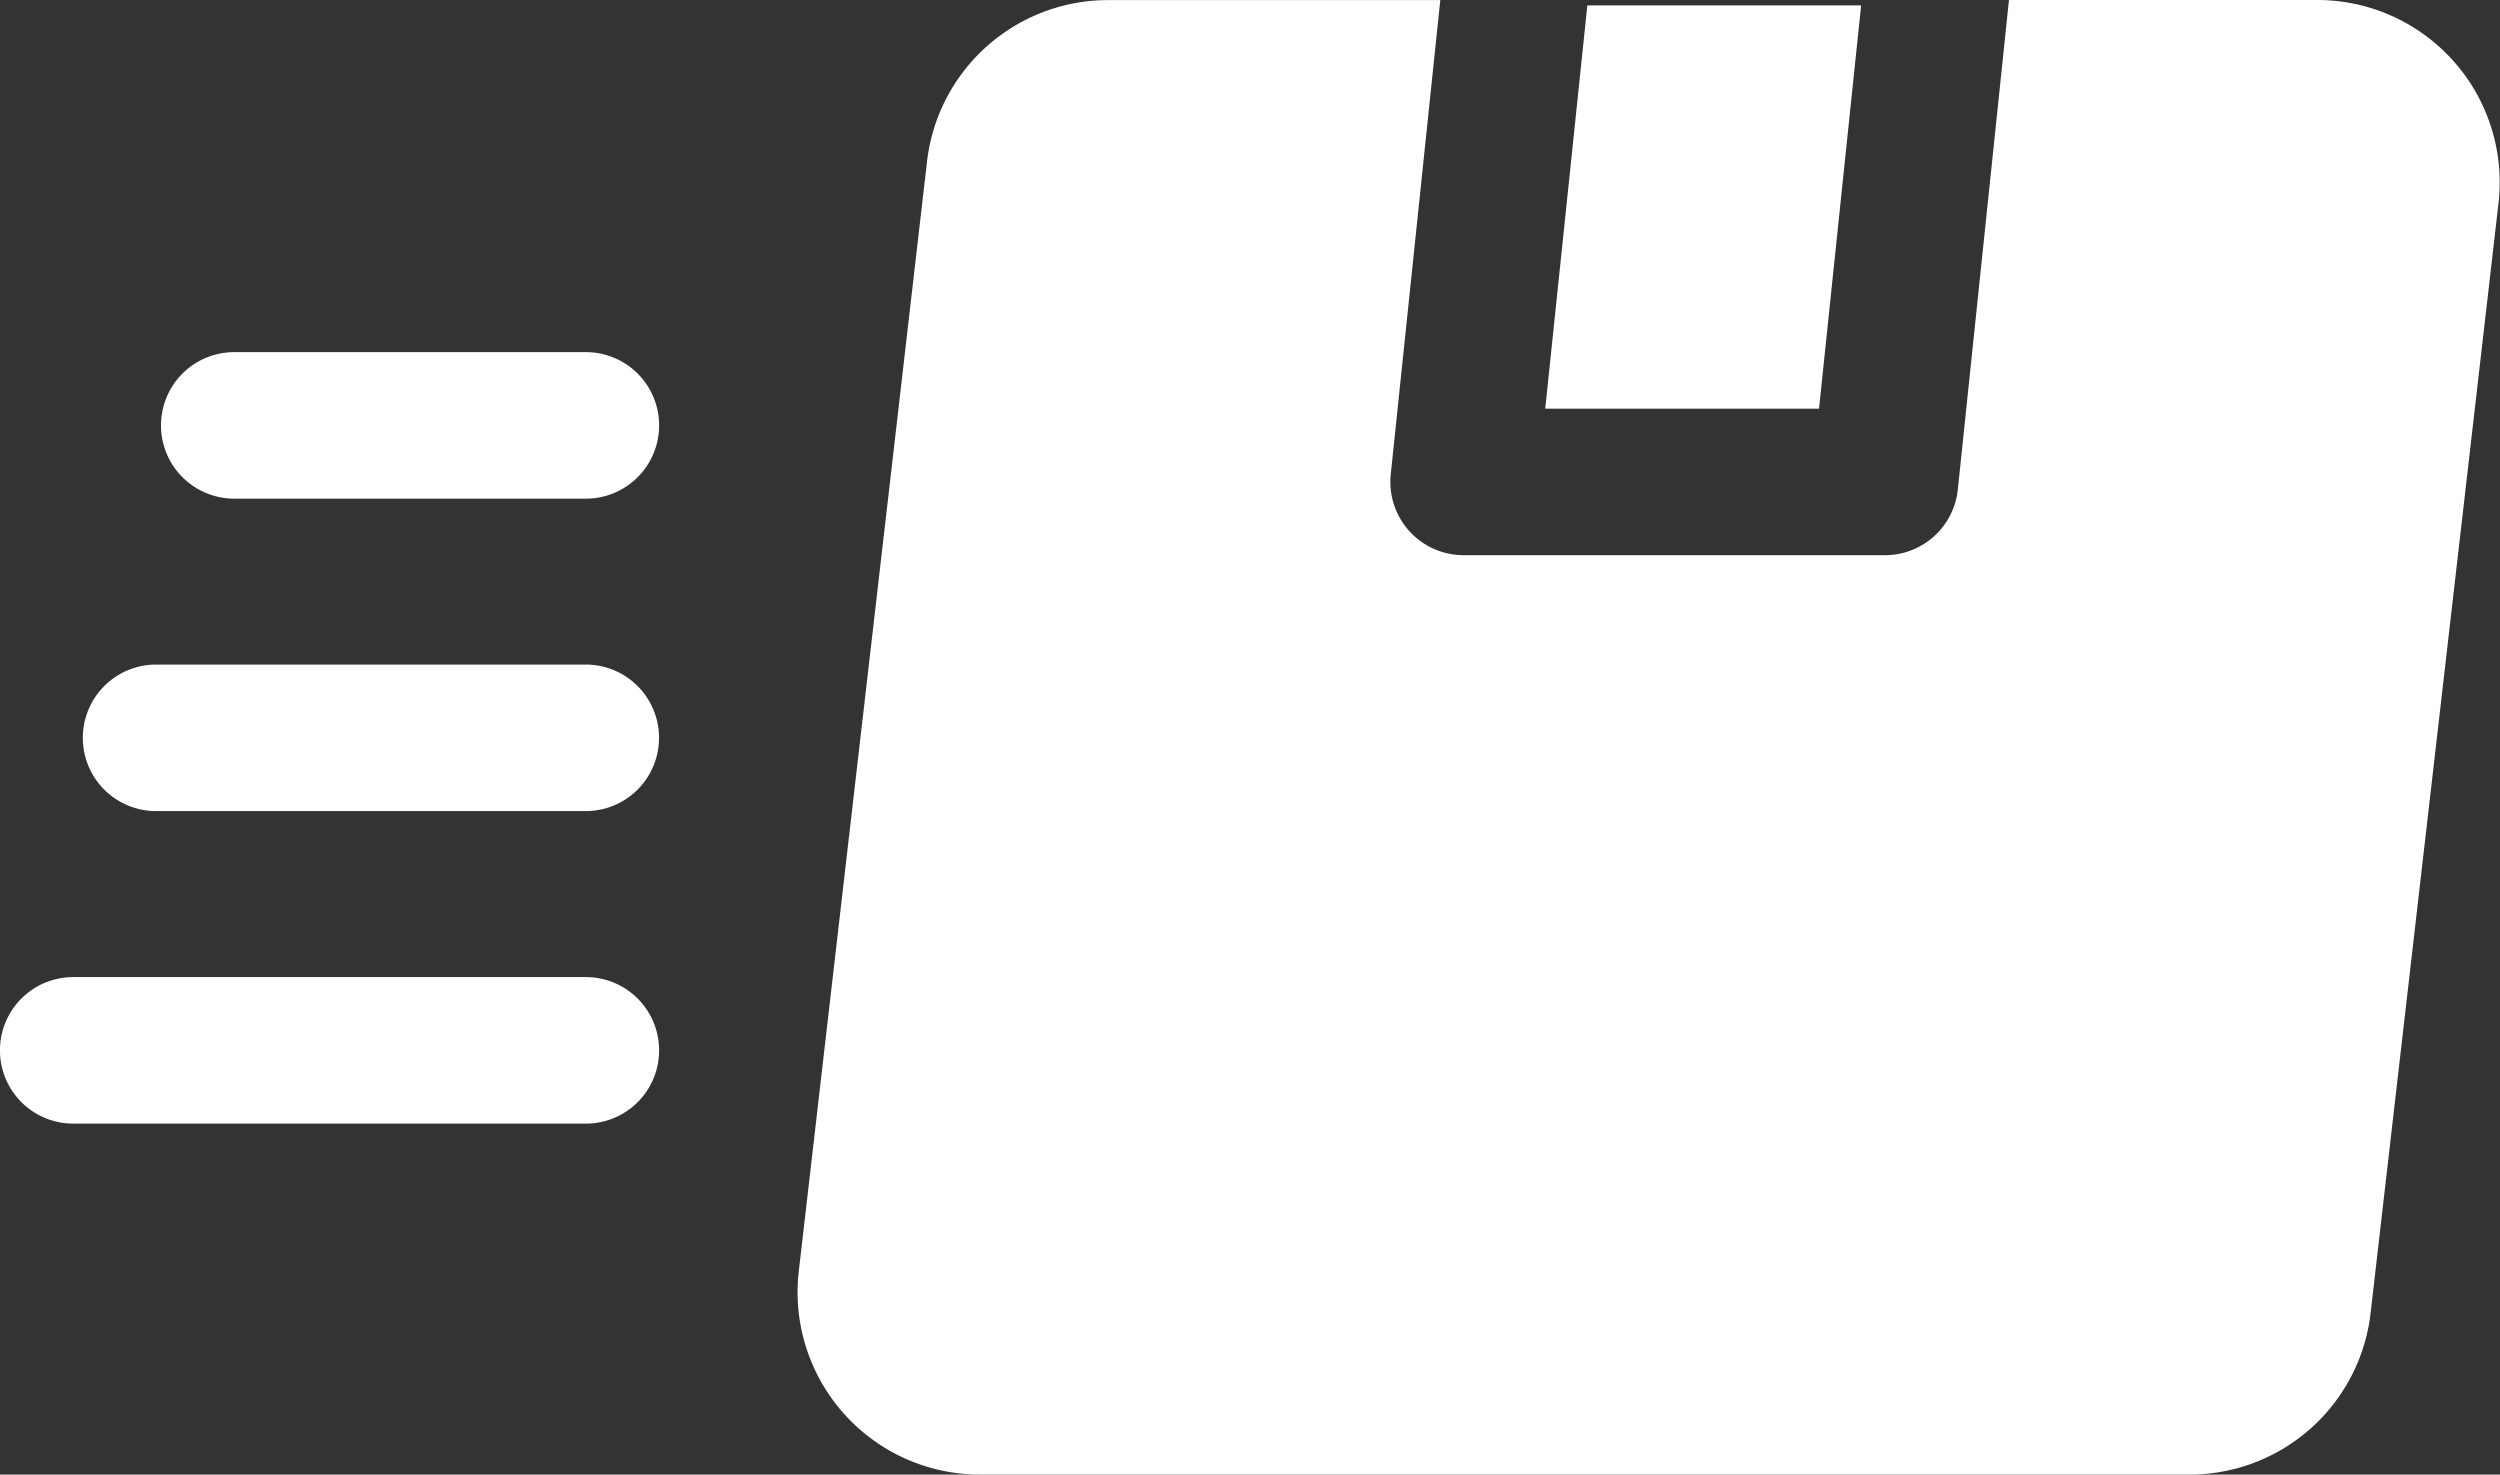 <svg xmlns="http://www.w3.org/2000/svg" width="28.206" height="16.637" viewBox="0 0 28.206 16.637">
  <rect x="0" y="0" width="28.206" height="16.637" fill="#333333" stroke="none"/>
  <g id="icon-campaign" transform="translate(0 -105)">
    <path id="Path_39" data-name="Path 39" d="M320.014,106.11h-3.089l-.475,4.55h3.089Z" transform="translate(-299.016 -1.049)" fill="#fff"/>
    <path id="Path_40" data-name="Path 40" d="M180.537,105h-3.483l-.577,5.523a.827.827,0,0,1-.822.741H170.9a.827.827,0,0,1-.821-.912l.559-5.351H166.89a2.057,2.057,0,0,0-2.043,1.822L163.4,119.344a2.058,2.058,0,0,0,2.043,2.293h13.648a2.057,2.057,0,0,0,2.043-1.822l1.443-12.521A2.058,2.058,0,0,0,180.537,105Z" transform="translate(-154.388)" fill="#fff"/>
    <path id="Path_41" data-name="Path 41" d="M6.61,305.11H.826a.826.826,0,1,0,0,1.653H6.61a.826.826,0,1,0,0-1.653Z" transform="translate(0 -189.086)" fill="#fff"/>
    <path id="Path_42" data-name="Path 42" d="M22.654,241.11H17.805a.826.826,0,1,0,0,1.653h4.848a.826.826,0,1,0,0-1.653Z" transform="translate(-16.044 -128.612)" fill="#fff"/>
    <path id="Path_43" data-name="Path 43" d="M37.773,177.11H33.806a.826.826,0,0,0,0,1.653h3.967a.826.826,0,0,0,0-1.653Z" transform="translate(-31.163 -68.137)" fill="#fff"/>
  </g>
</svg>
